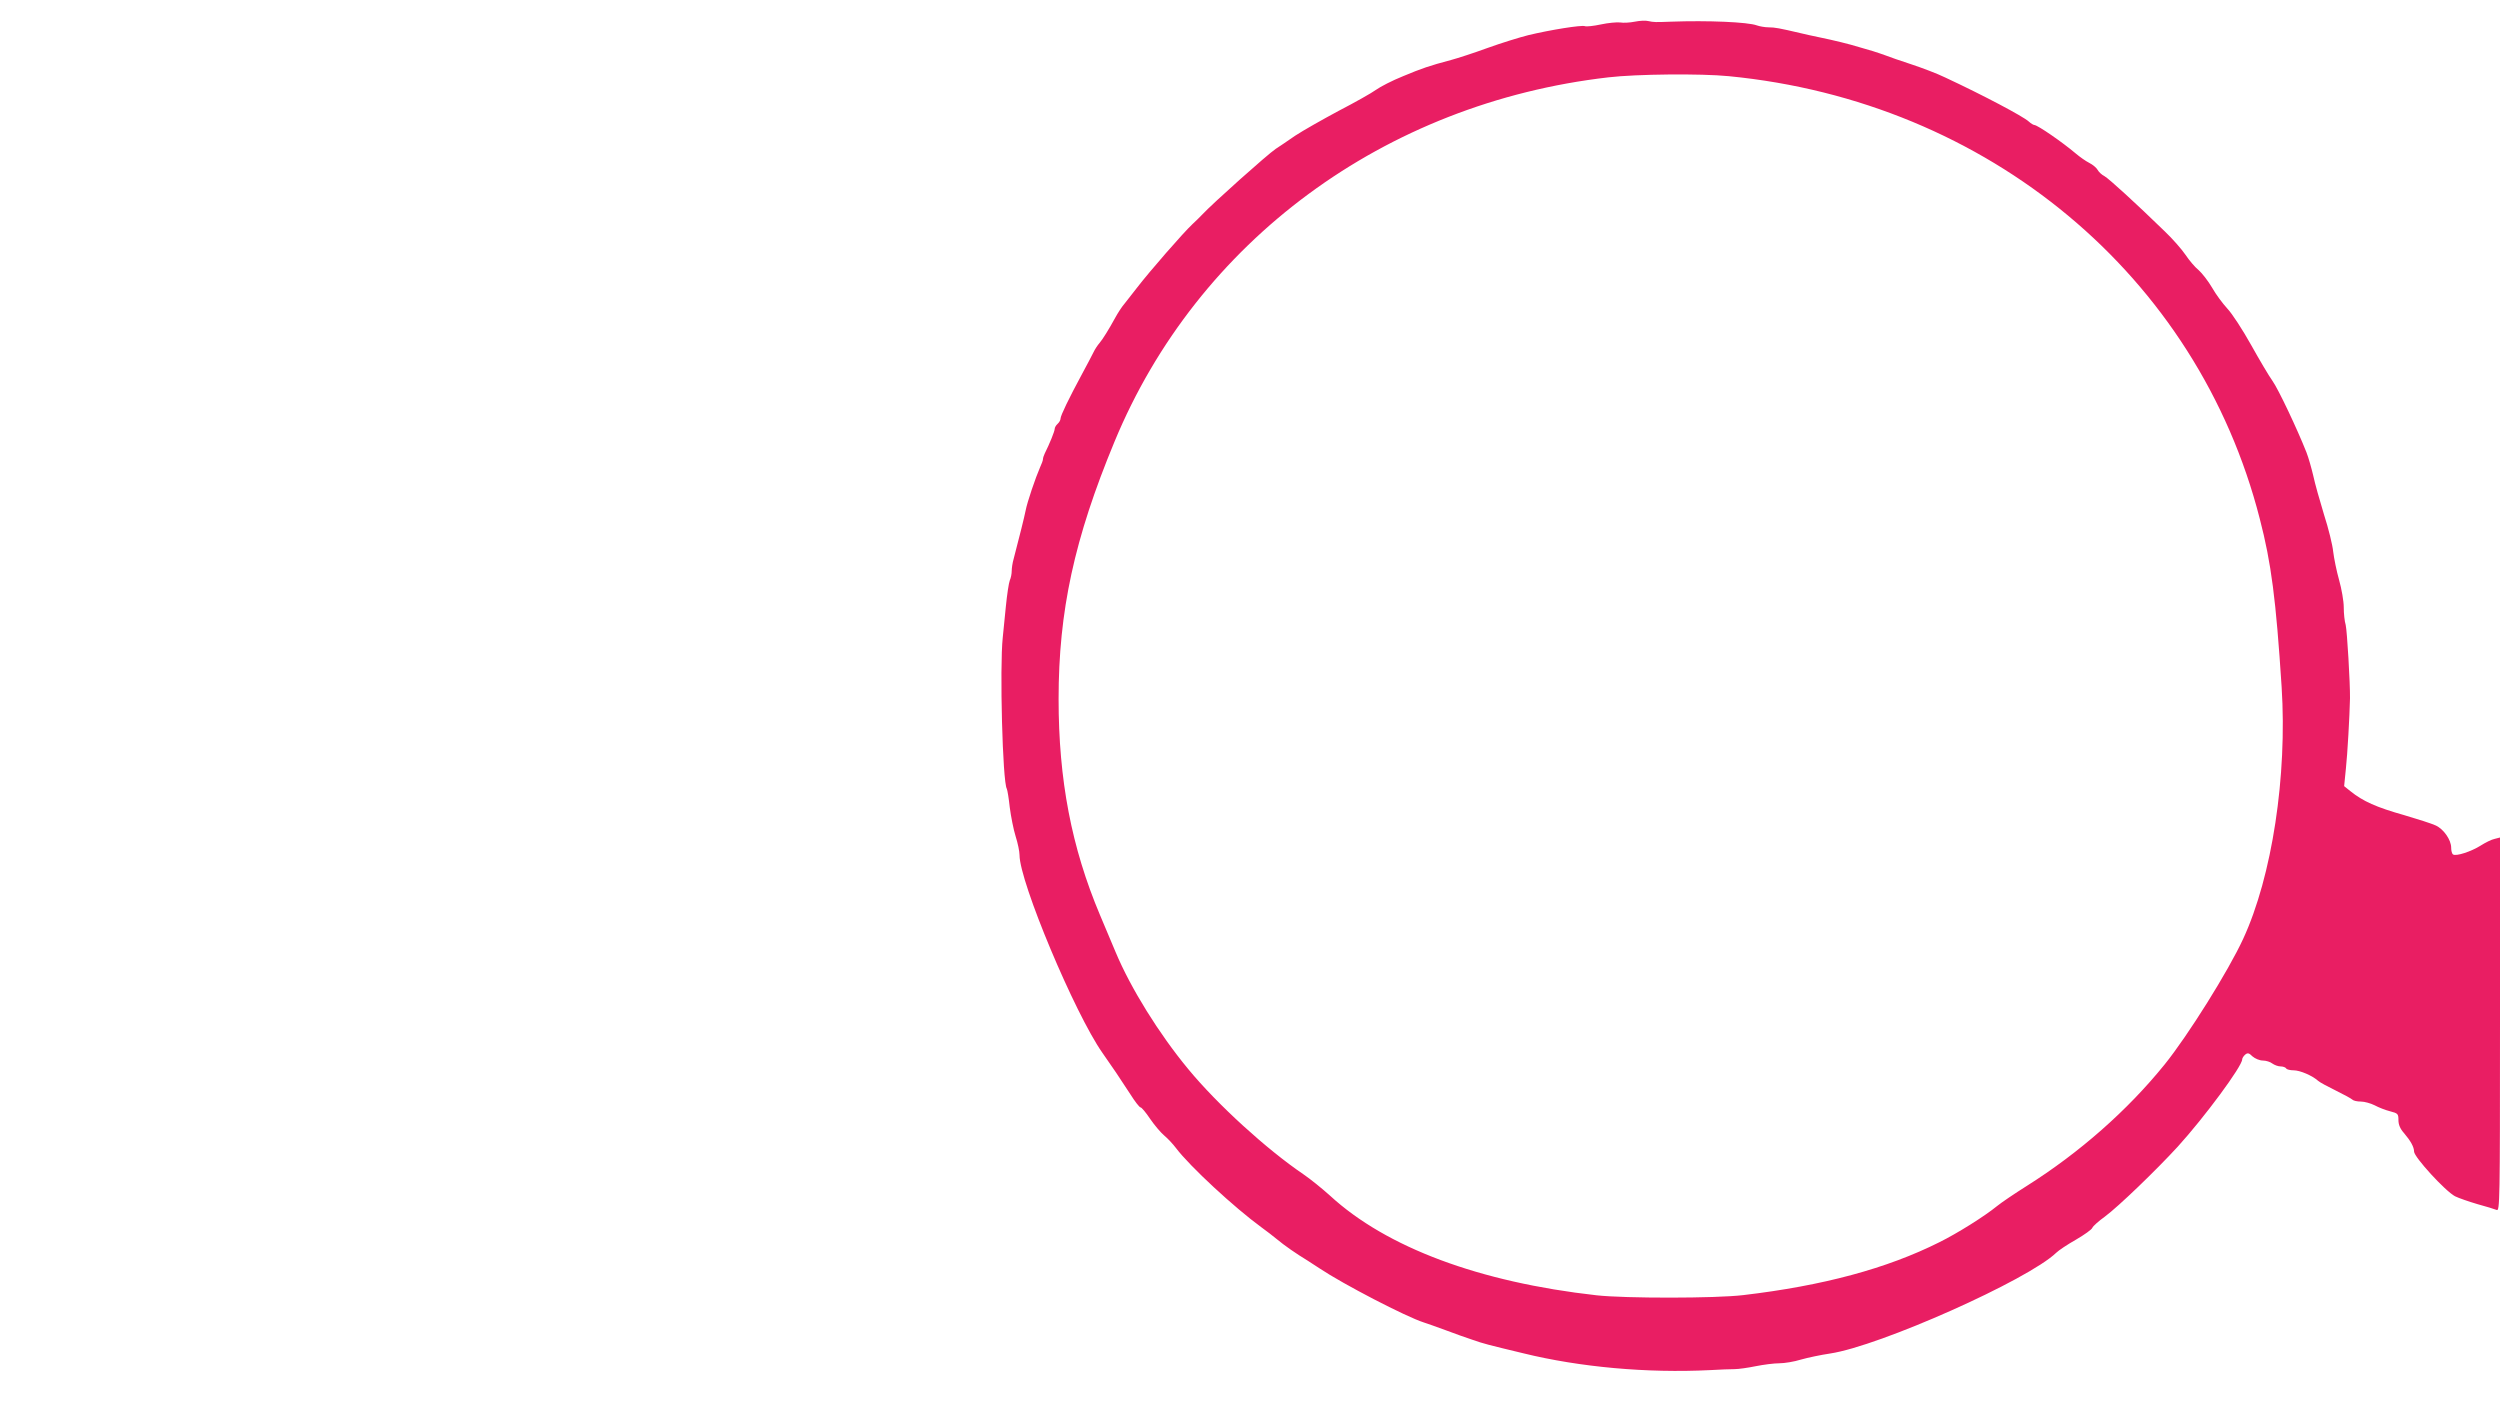 <?xml version="1.0" standalone="no"?>
<!DOCTYPE svg PUBLIC "-//W3C//DTD SVG 20010904//EN"
 "http://www.w3.org/TR/2001/REC-SVG-20010904/DTD/svg10.dtd">
<svg version="1.0" xmlns="http://www.w3.org/2000/svg"
 width="1280pt" height="720pt" viewBox="0 0 1280 720"
 preserveAspectRatio="xMidYMid meet">
<g transform="translate(0,720) scale(0.1,-0.1)"
fill="#e91e63" stroke="none">
<path d="M8370 7089 c-25 -5 -58 -7 -75 -4 -16 2 -61 -2 -98 -10 -37 -8 -74
-12 -82 -9 -16 7 -178 -19 -290 -46 -44 -11 -138 -40 -210 -66 -71 -26 -155
-53 -185 -61 -113 -30 -150 -43 -246 -83 -55 -22 -117 -54 -139 -70 -22 -16
-107 -64 -190 -107 -82 -44 -183 -101 -224 -128 -40 -28 -85 -58 -99 -67 -42
-28 -324 -280 -376 -336 -12 -12 -34 -35 -51 -50 -46 -43 -218 -240 -285 -327
-19 -25 -47 -60 -61 -78 -15 -17 -36 -50 -48 -72 -34 -62 -65 -112 -82 -132
-9 -10 -23 -31 -31 -48 -8 -16 -34 -66 -58 -110 -68 -126 -110 -213 -110 -228
0 -8 -7 -20 -15 -27 -8 -7 -15 -19 -15 -26 0 -12 -26 -76 -51 -126 -5 -10 -9
-23 -9 -29 0 -6 -7 -25 -15 -42 -22 -50 -66 -178 -74 -222 -7 -35 -31 -131
-61 -246 -6 -20 -10 -48 -10 -62 0 -14 -4 -36 -10 -49 -5 -13 -14 -72 -20
-133 -6 -60 -13 -132 -16 -160 -16 -149 -1 -740 21 -774 3 -6 10 -48 15 -95 6
-46 19 -113 30 -148 11 -34 20 -78 20 -96 0 -137 283 -811 424 -1012 55 -78
85 -123 143 -212 24 -38 47 -68 53 -68 5 0 27 -26 49 -59 22 -32 54 -70 72
-85 18 -15 45 -44 60 -64 71 -94 299 -305 439 -407 23 -16 58 -44 78 -60 37
-31 97 -73 158 -110 17 -11 45 -29 60 -39 121 -81 443 -248 534 -277 14 -4 63
-22 110 -39 47 -18 110 -40 140 -50 57 -20 77 -25 260 -69 289 -71 633 -102
955 -86 50 3 106 5 126 5 20 0 69 7 108 15 40 8 94 15 121 15 26 0 76 8 111
19 35 10 102 24 149 31 254 38 1014 377 1158 516 12 12 57 42 101 67 43 25 81
52 84 61 3 8 32 34 64 57 70 52 260 235 373 358 138 152 330 412 330 447 0 6
7 17 15 24 13 11 20 9 38 -9 13 -11 36 -21 53 -21 16 0 38 -7 48 -15 11 -8 30
-15 42 -15 13 0 26 -5 29 -10 3 -6 21 -10 38 -10 33 0 96 -27 126 -54 9 -8 50
-30 91 -50 41 -20 79 -41 84 -46 6 -6 25 -10 44 -10 18 0 50 -9 70 -19 20 -11
56 -25 80 -31 39 -10 42 -13 42 -45 0 -23 9 -45 29 -67 34 -40 51 -71 51 -94
0 -28 160 -203 210 -229 18 -9 70 -27 114 -40 45 -12 89 -26 99 -30 16 -7 17
42 17 950 l0 957 -27 -7 c-16 -3 -48 -19 -73 -35 -48 -30 -124 -55 -140 -45
-6 3 -10 19 -10 35 0 40 -39 96 -80 114 -19 9 -91 32 -159 52 -145 41 -212 71
-278 124 l-31 25 9 90 c8 73 19 268 21 360 1 77 -15 346 -22 375 -6 19 -10 60
-10 91 0 31 -11 94 -24 140 -13 46 -26 111 -30 144 -3 33 -24 119 -47 190 -22
72 -47 161 -55 199 -9 38 -24 92 -35 120 -47 119 -144 324 -174 366 -18 25
-67 108 -110 185 -43 77 -97 160 -121 185 -23 25 -59 73 -78 107 -20 34 -51
74 -69 90 -19 15 -49 51 -67 78 -19 28 -66 82 -106 120 -147 143 -286 270
-309 283 -14 7 -29 21 -35 32 -6 11 -25 27 -43 36 -18 9 -49 31 -69 48 -71 60
-195 145 -212 146 -5 0 -18 8 -29 18 -28 26 -234 135 -427 225 -41 20 -120 50
-175 68 -55 18 -113 38 -130 45 -16 6 -46 16 -65 22 -19 6 -51 15 -72 21 -48
15 -130 35 -203 50 -33 7 -76 16 -95 21 -111 26 -133 30 -164 30 -19 0 -47 5
-61 10 -45 17 -250 26 -440 19 -79 -3 -88 -3 -115 3 -14 4 -45 2 -70 -3z m481
-279 c1329 -129 2401 -1022 2719 -2266 59 -227 83 -413 112 -862 29 -455 -49
-969 -197 -1289 -76 -165 -282 -494 -402 -643 -190 -235 -435 -451 -706 -622
-62 -39 -130 -85 -152 -103 -65 -53 -204 -140 -295 -185 -269 -135 -597 -223
-1005 -271 -141 -17 -604 -17 -750 -1 -600 67 -1077 245 -1365 510 -41 37
-103 87 -137 110 -187 127 -439 356 -589 538 -150 181 -295 415 -372 599 -16
39 -52 124 -80 190 -146 346 -212 692 -212 1106 0 450 80 820 286 1317 425
1028 1383 1734 2529 1866 145 17 474 20 616 6z"/>
</g>
</svg>
